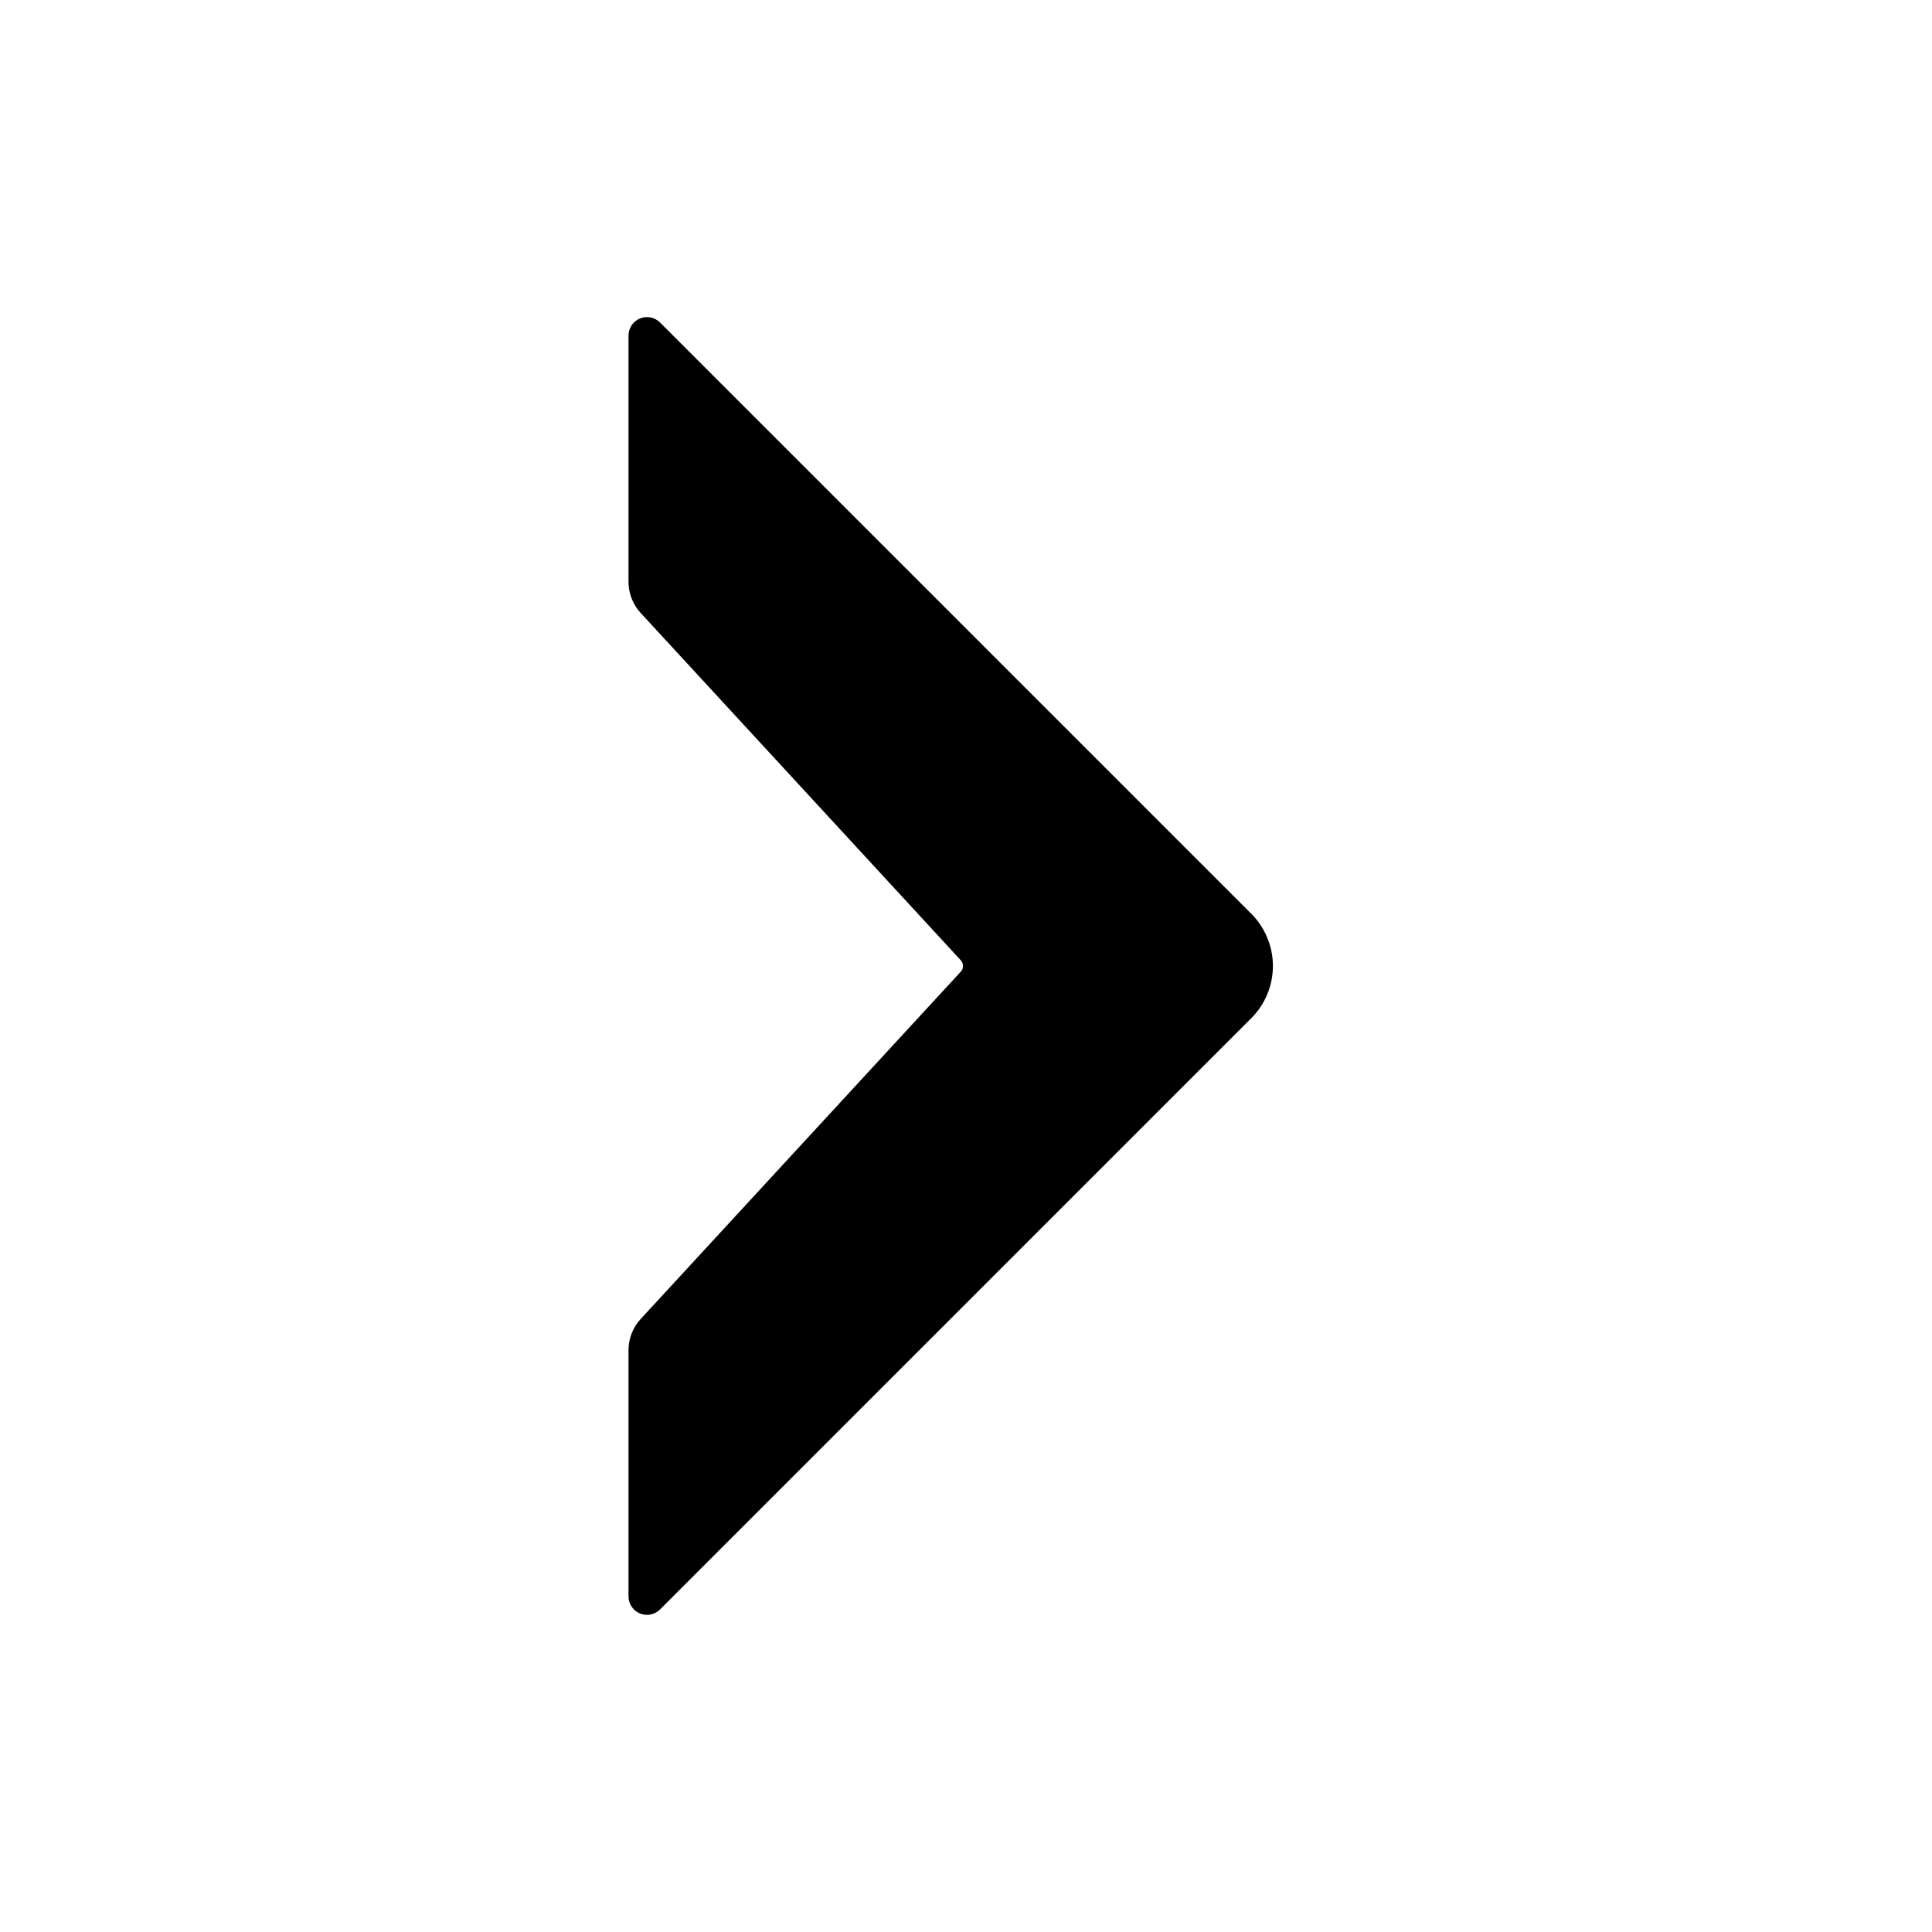<?xml version="1.0" encoding="UTF-8"?>
<!-- Uploaded to: SVG Repo, www.svgrepo.com, Generator: SVG Repo Mixer Tools -->
<svg fill="#000000" width="800px" height="800px" version="1.1" viewBox="144 144 512 512" xmlns="http://www.w3.org/2000/svg">
 <path d="m475.59 386.14c3.676 3.676 5.742 8.66 5.742 13.855 0 5.199-2.066 10.18-5.742 13.855l-156.67 156.67c-1.402 1.402-3.508 1.82-5.336 1.062-1.832-0.758-3.023-2.543-3.023-4.523v-65.254c0-3.062 1.152-6.012 3.227-8.262 14.684-15.938 74.949-81.316 84.84-92.051 0.777-0.848 0.777-2.144 0-2.992-9.891-10.734-70.152-76.113-84.84-92.051-2.074-2.25-3.227-5.199-3.227-8.262v-65.254c0-1.98 1.191-3.766 3.023-4.523 1.832-0.758 3.938-0.34 5.336 1.062l156.67 156.67z" fill-rule="evenodd"/>
</svg>